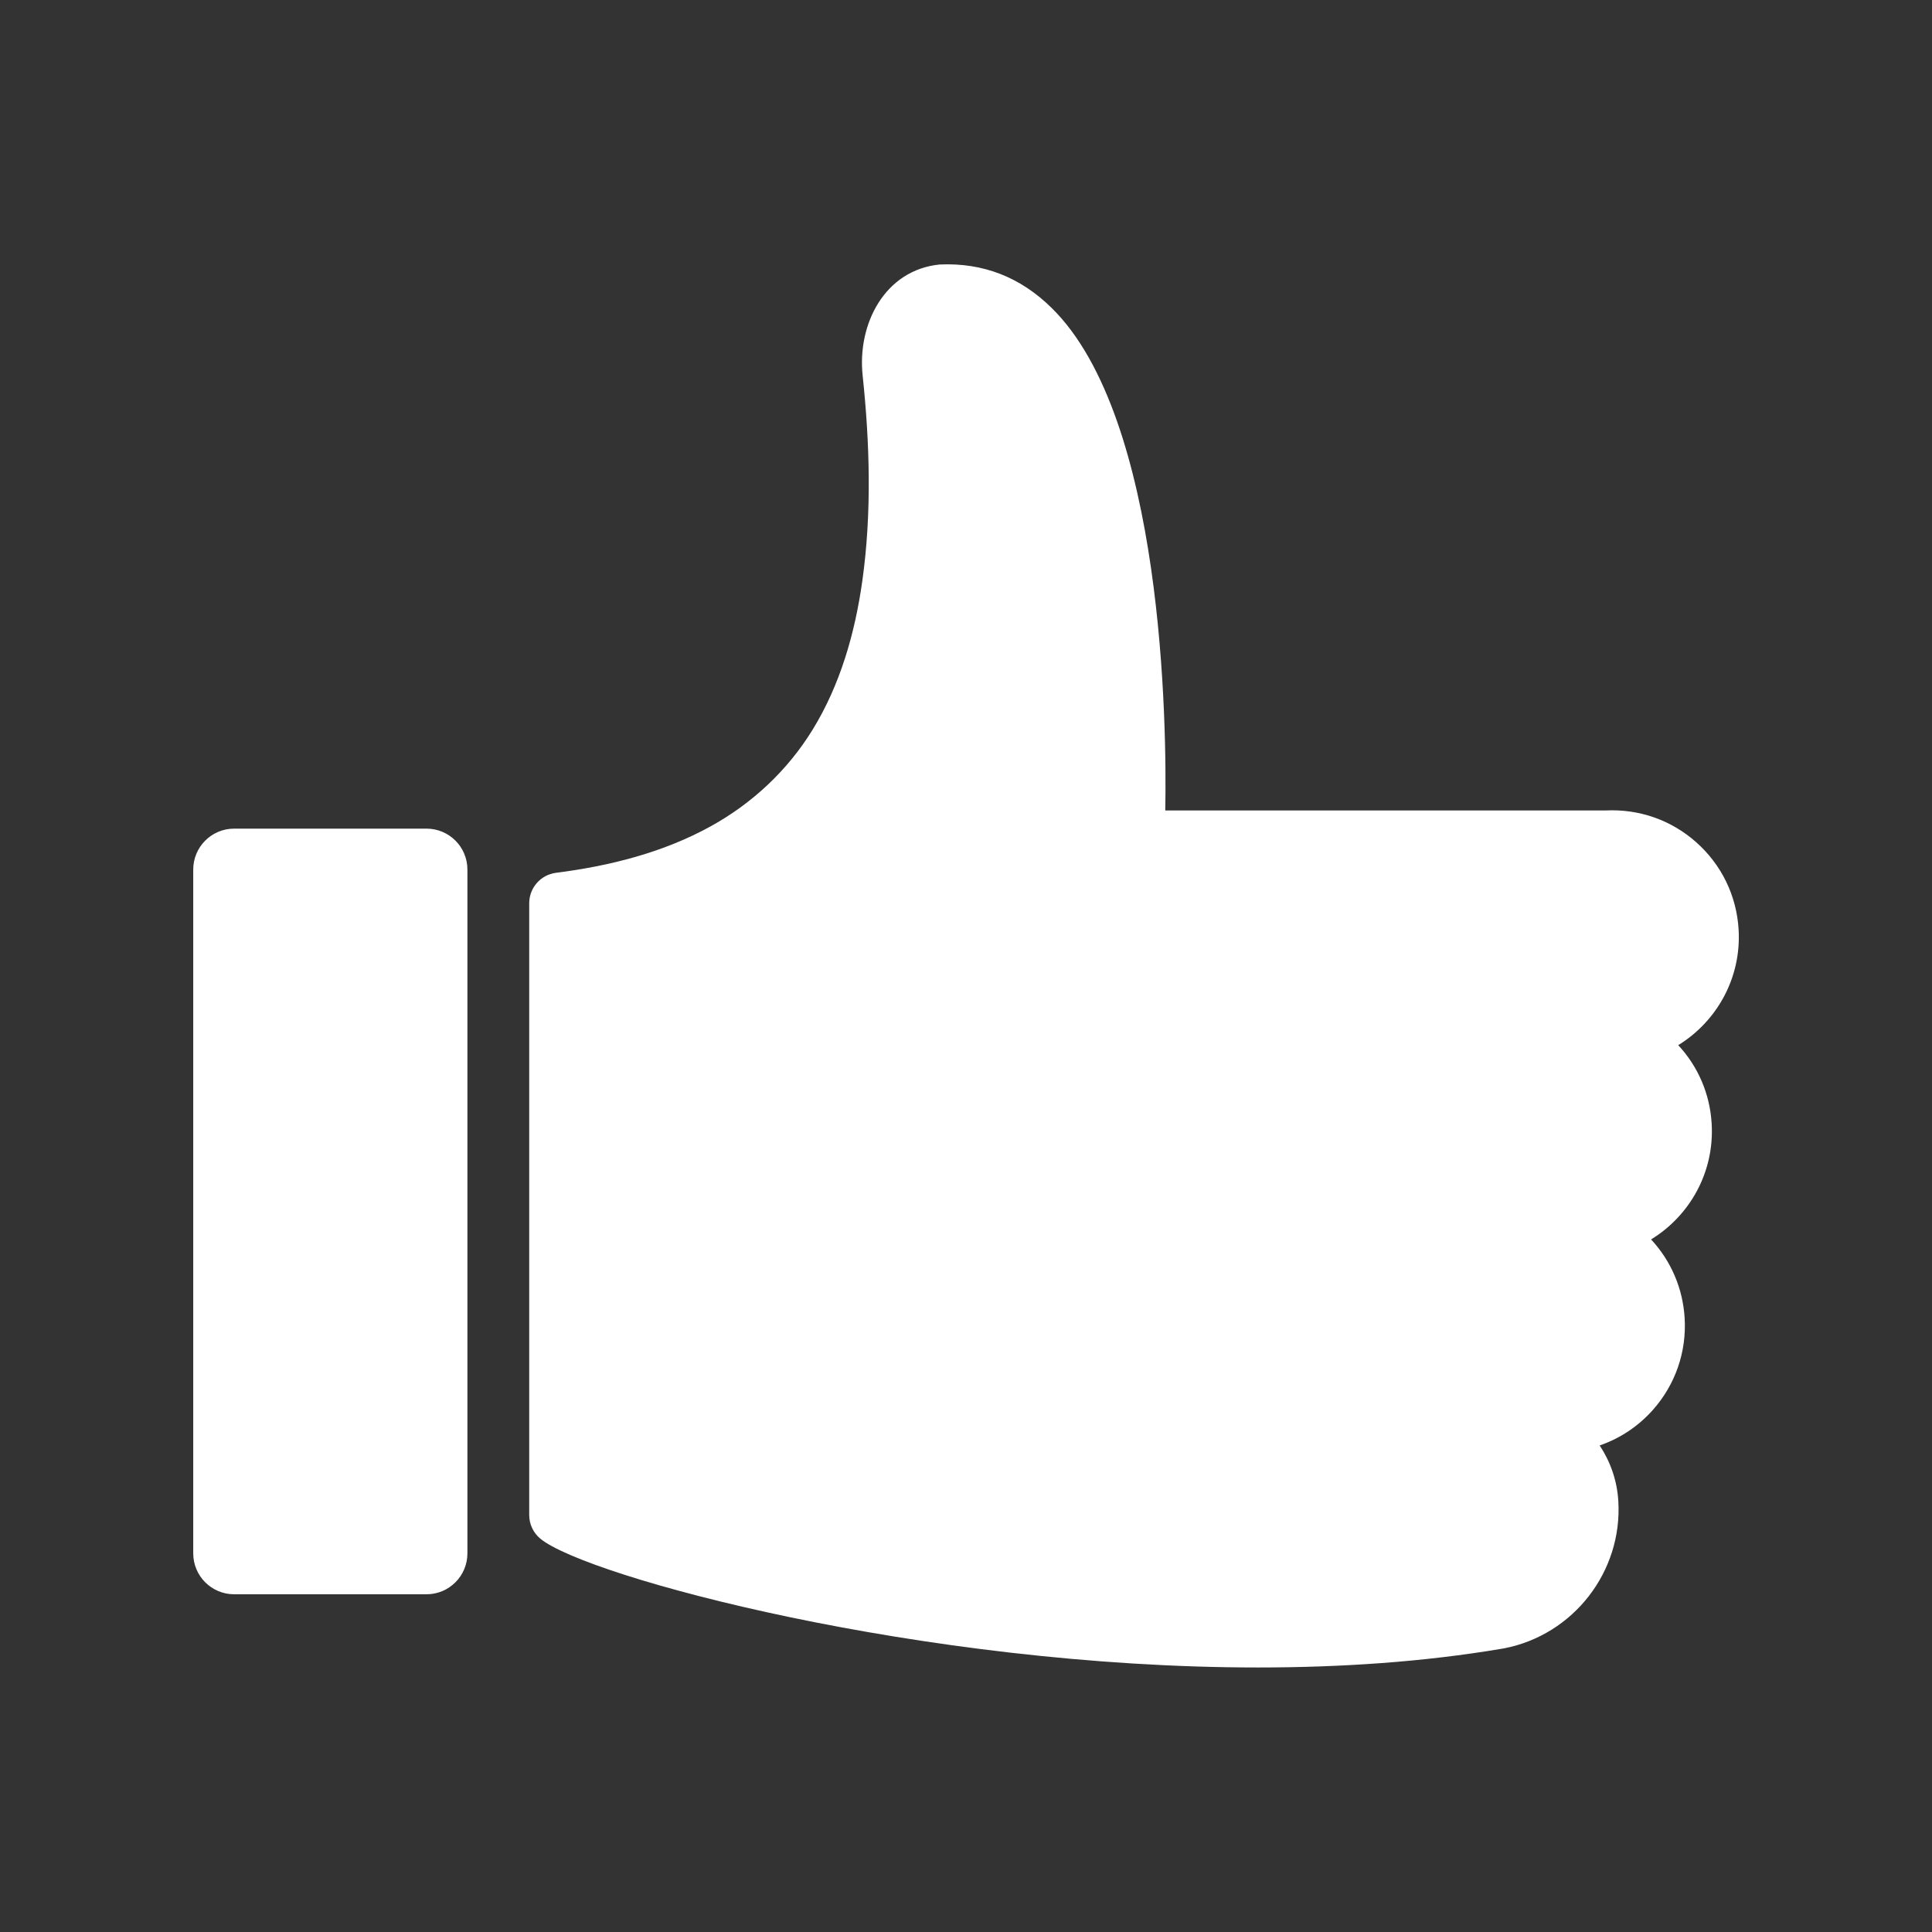 <?xml version="1.0" encoding="UTF-8"?><svg xmlns="http://www.w3.org/2000/svg" width="1200px" height="1200px" version="1.1" viewBox="0 0 1200 1200" aria-hidden="true"><rect x="0" y="0" width="1200" height="1200" fill="#333333" stroke="none"/><defs><linearGradient class="cerosgradient" data-cerosgradient="true" id="CerosGradient_id55babe797" gradientUnits="userSpaceOnUse" x1="50%" y1="100%" x2="50%" y2="0%"><stop offset="0%" stop-color="#d1d1d1"/><stop offset="100%" stop-color="#d1d1d1"/></linearGradient><linearGradient/></defs>
 <path d="m1025.6 769.92c12.328 13.312 19.641 30.328 20.766 48.703 1.266 21-5.719 41.25-19.641 57-9.094 10.266-20.484 17.812-33.141 22.172 6.609 9.984 10.828 21.75 11.578 34.5 2.672 43.781-27.797 83.109-70.828 91.5-0.141 0.047-1.172 0.234-1.359 0.234-48.703 8.25-100.17 11.672-151.64 11.672-208.45 0-417.32-56.438-445.74-80.016-4.359-3.609-6.891-9-6.891-14.672v-379.97c0-9.609 7.125-17.719 16.688-18.938 33.234-4.219 66.516-12.562 96.047-28.875 25.828-14.25 47.625-34.641 63.141-59.766 17.297-28.031 26.484-60.281 31.031-92.719 5.906-42.141 4.641-85.359 0.188-127.6-3.375-31.828 13.688-65.438 47.812-68.859 27.094-1.219 50.203 7.875 69.656 27.047 69.562 68.484 71.484 259.18 70.5 312.05h273.61c20.812-0.984 40.594 5.953 56.109 19.688 15.75 13.969 25.125 33.188 26.391 54.188 1.828 30-13.5 57.188-37.5 71.906 12.375 13.312 19.688 30.328 20.766 48.703 1.828 30.047-13.5 57.188-37.547 71.906zm-760.69-255.24h-119.48c-14.062 0-25.406 11.391-25.406 25.406v424.74c0 14.062 11.391 25.406 25.406 25.406h119.48c14.062 0 25.406-11.391 25.406-25.406v-424.74c0-14.062-11.391-25.406-25.406-25.406z" fill="#fff"/>
</svg>